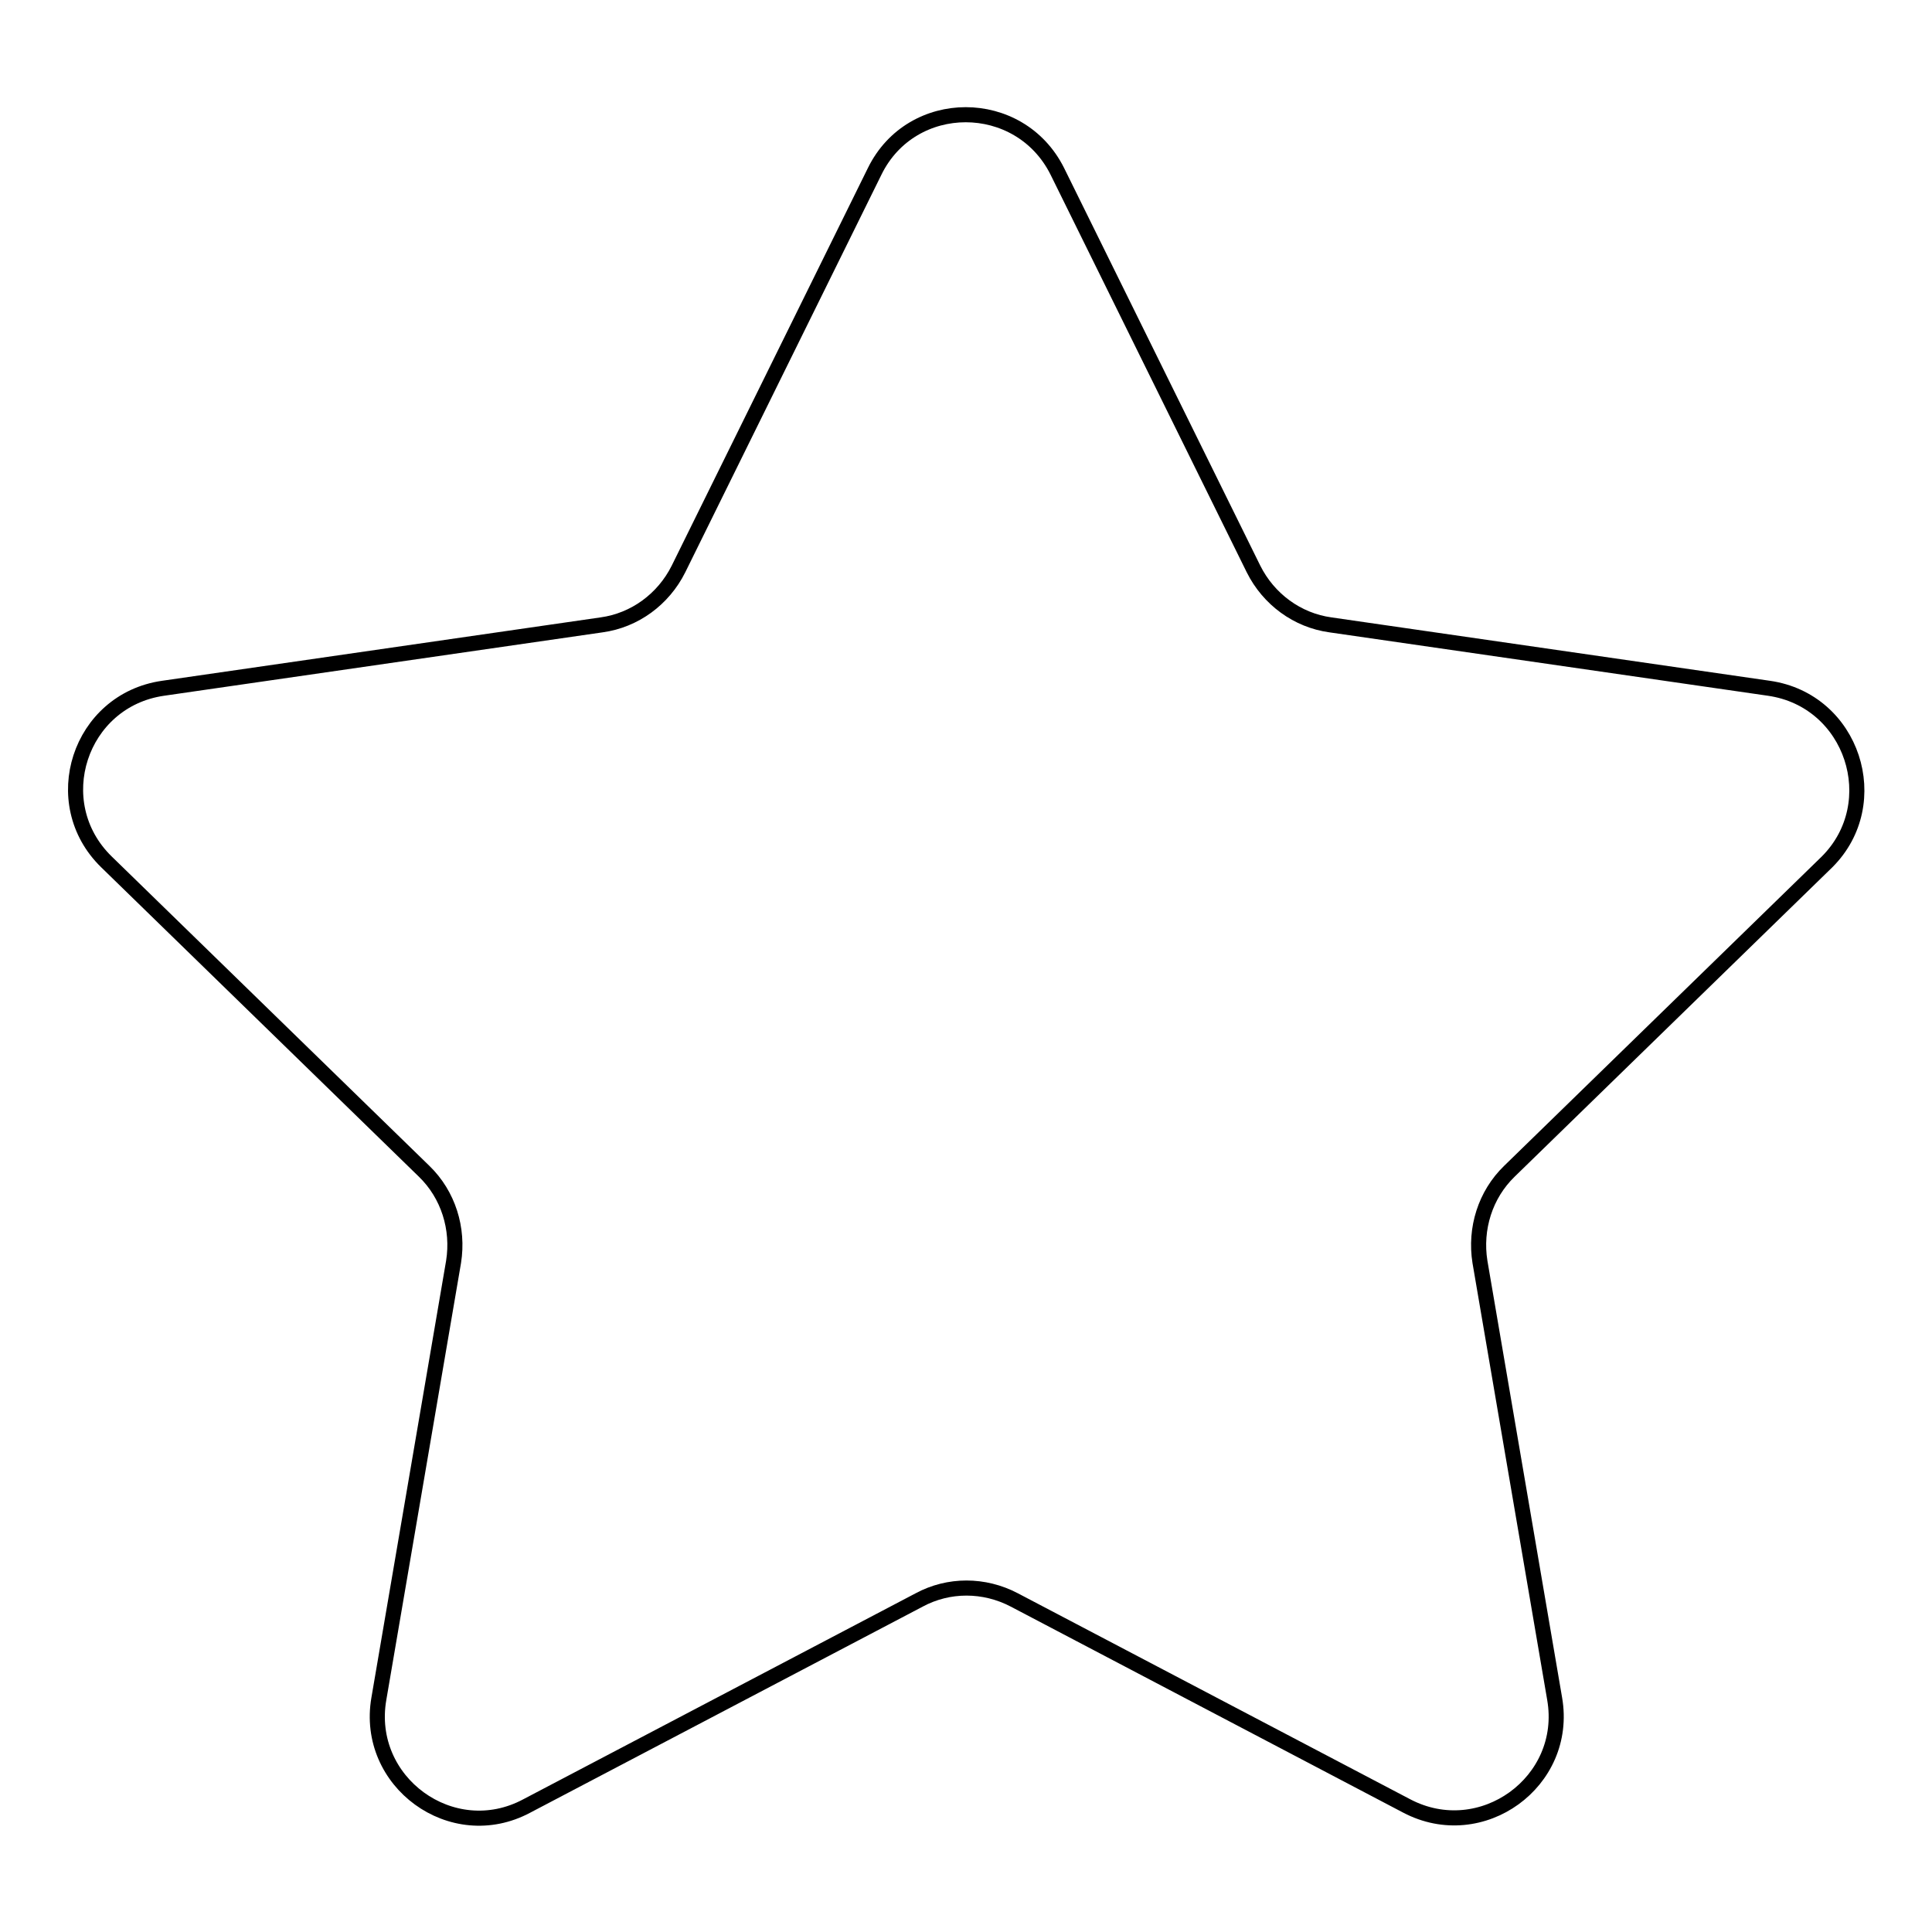 <?xml version="1.0" encoding="utf-8"?>
<!-- Svg Vector Icons : http://www.onlinewebfonts.com/icon -->
<!DOCTYPE svg PUBLIC "-//W3C//DTD SVG 1.1//EN" "http://www.w3.org/Graphics/SVG/1.1/DTD/svg11.dtd">
<svg version="1.1" xmlns="http://www.w3.org/2000/svg" xmlns:xlink="http://www.w3.org/1999/xlink" x="0px" y="0px" viewBox="0 0 256 256" enable-background="new 0 0 256 256" xml:space="preserve">
<g> <path stroke-width="2" fill-opacity="0" stroke="#000000"  d="M234.4,91.2l-58.1-8.4c-4.4-0.6-8.2-3.4-10.2-7.4l-26-52.7c-5-10-19.3-10-24.2,0l-26,52.7 c-2,4-5.8,6.8-10.2,7.4l-58.1,8.4c-11.1,1.6-15.5,15.2-7.5,23l42.1,41c3.2,3.1,4.6,7.6,3.9,12l-9.9,57.9 c-1.9,11,9.7,19.5,19.6,14.2l52-27.3c3.9-2.1,8.6-2.1,12.6,0l52,27.3c9.9,5.2,21.5-3.2,19.6-14.2l-9.9-57.9 c-0.7-4.4,0.7-8.9,3.9-12l42.1-41C249.9,106.4,245.5,92.8,234.4,91.2"/></g>
</svg>